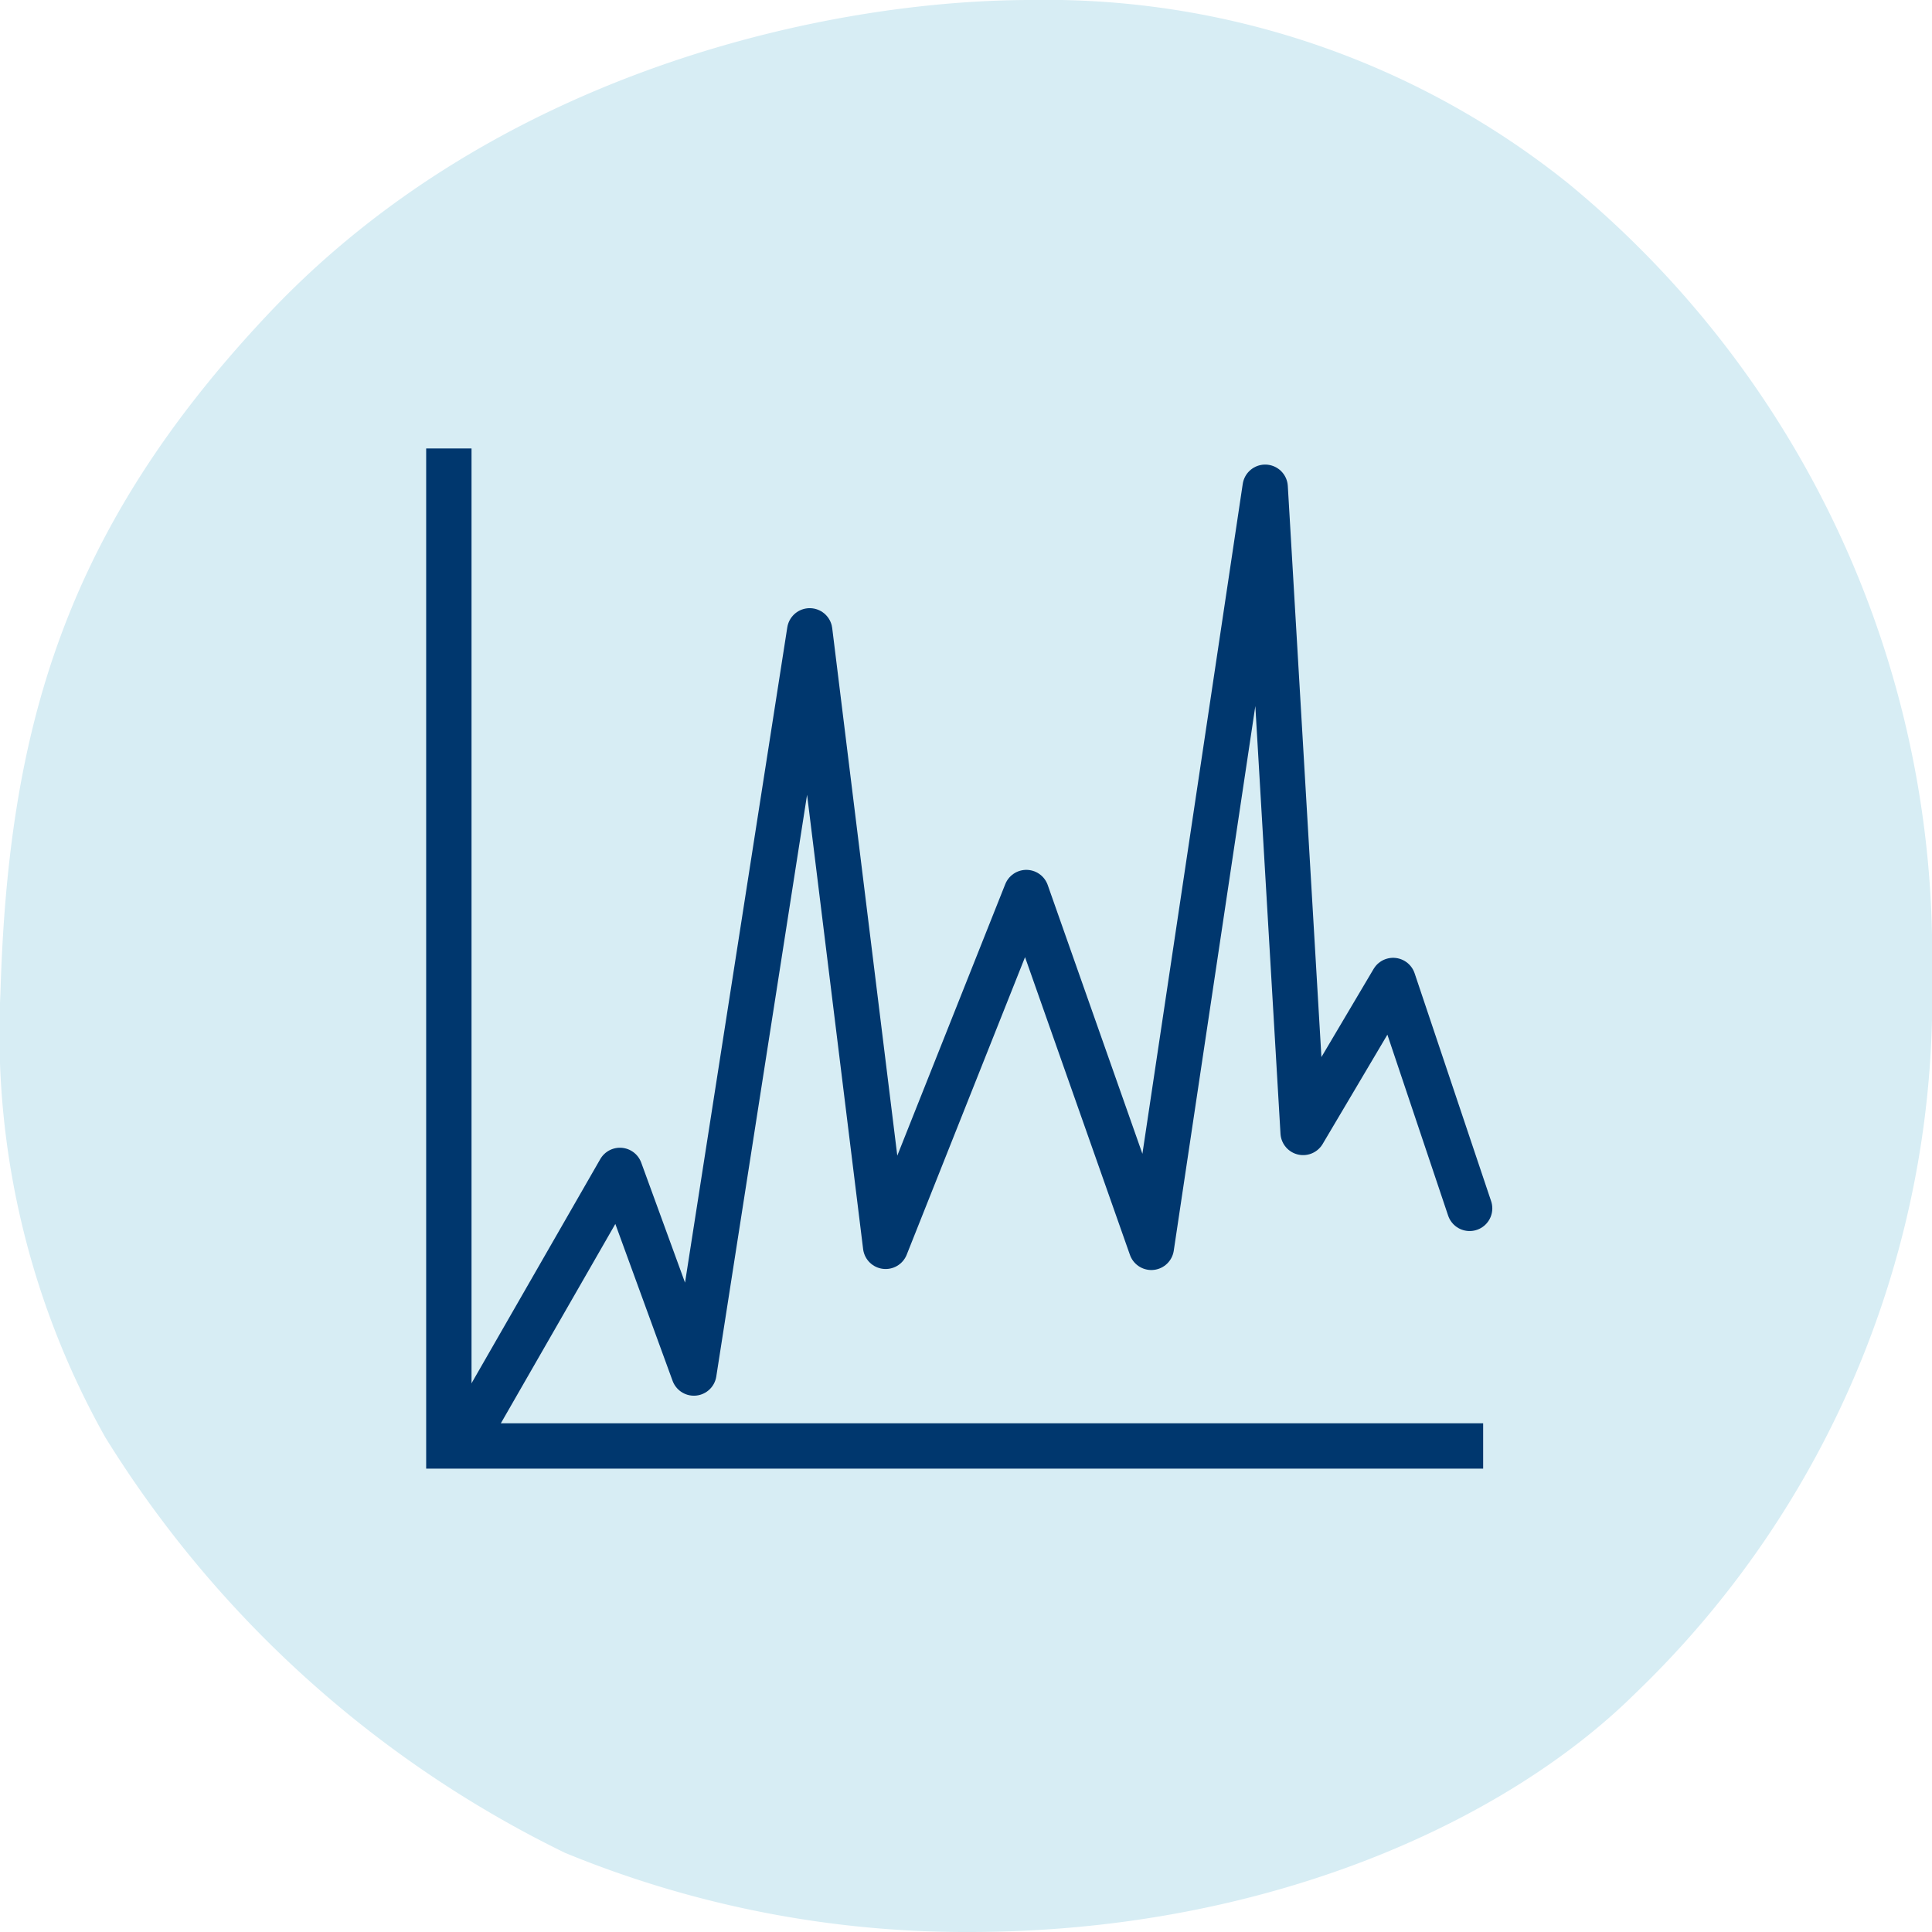 <svg id="Icons" xmlns="http://www.w3.org/2000/svg" viewBox="0 0 40 40"><defs><style>.cls-1{fill:#d7edf4;}.cls-2,.cls-3{fill:none;stroke:#00376e;stroke-width:0.939px;}.cls-2{stroke-linecap:round;stroke-linejoin:round;}.cls-3{stroke-miterlimit:10;}</style></defs><path class="cls-1" d="M2.181,29.76a23.084,23.084,0,0,0,9.517,8.601A21.807,21.807,0,0,0,20.065,40c6.125,0,11.088-2.273,13.771-4.92A19.983,19.983,0,0,0,40,20.16a20.664,20.664,0,0,0-7.527-16.359A17.273,17.273,0,0,0,21.346,0c-4.204,0-11.05,1.481-15.773,6.48C1.317,10.985.17,15.117.009,20.559A17.069,17.069,0,0,0,2.181,29.76Z"/><polyline class="cls-2" points="9.573 29.912 12.835 24.232 14.366 28.427 16.764 13.061 18.336 25.804 21.249 18.479 23.837 25.825 26.194 10.088 26.98 23.446 28.843 20.3 30.427 25.018"/><path class="cls-3" d="M9.293,9.285V29.937H30.707"/></svg>